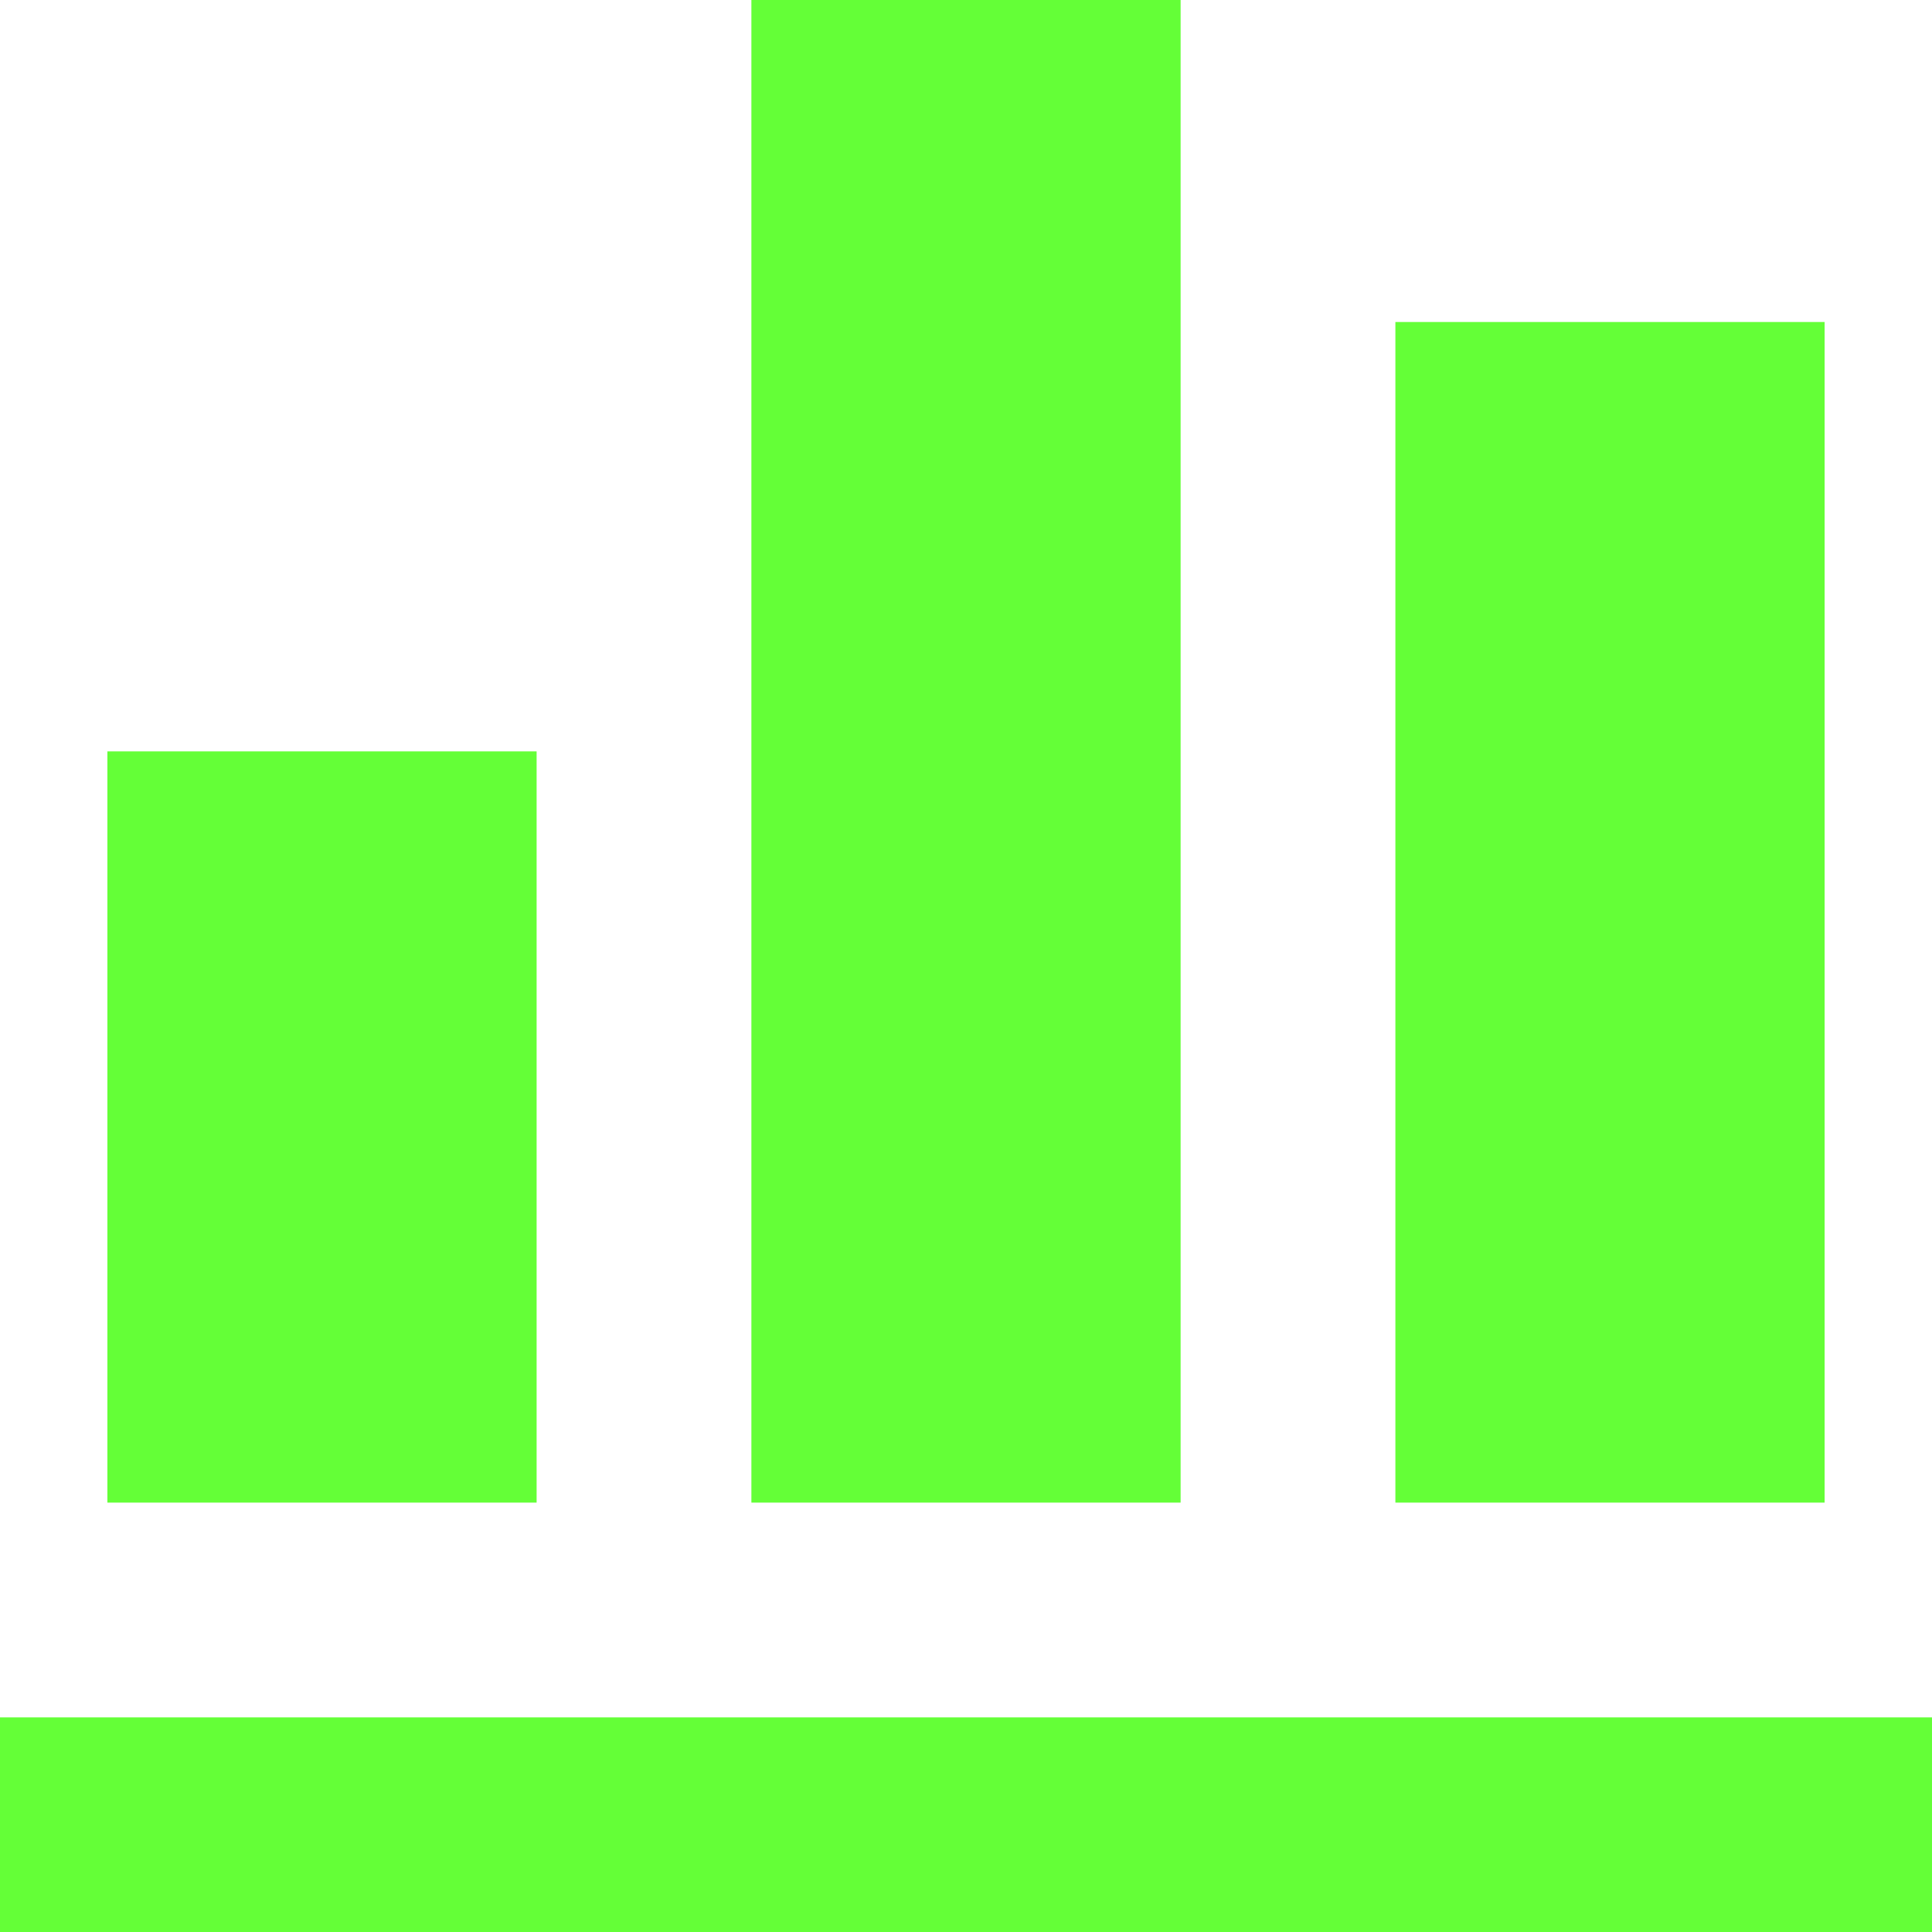 <svg width="12" height="12" viewBox="0 0 12 12" fill="none" xmlns="http://www.w3.org/2000/svg">
<path d="M12 12H0V10.667H12V12ZM3.333 4.667H0.667V9.333H3.333V4.667ZM7.333 0H4.667V9.333H7.333V0ZM11.333 2H8.667V9.333H11.333V2Z" fill="#64FF37"/>
</svg>
